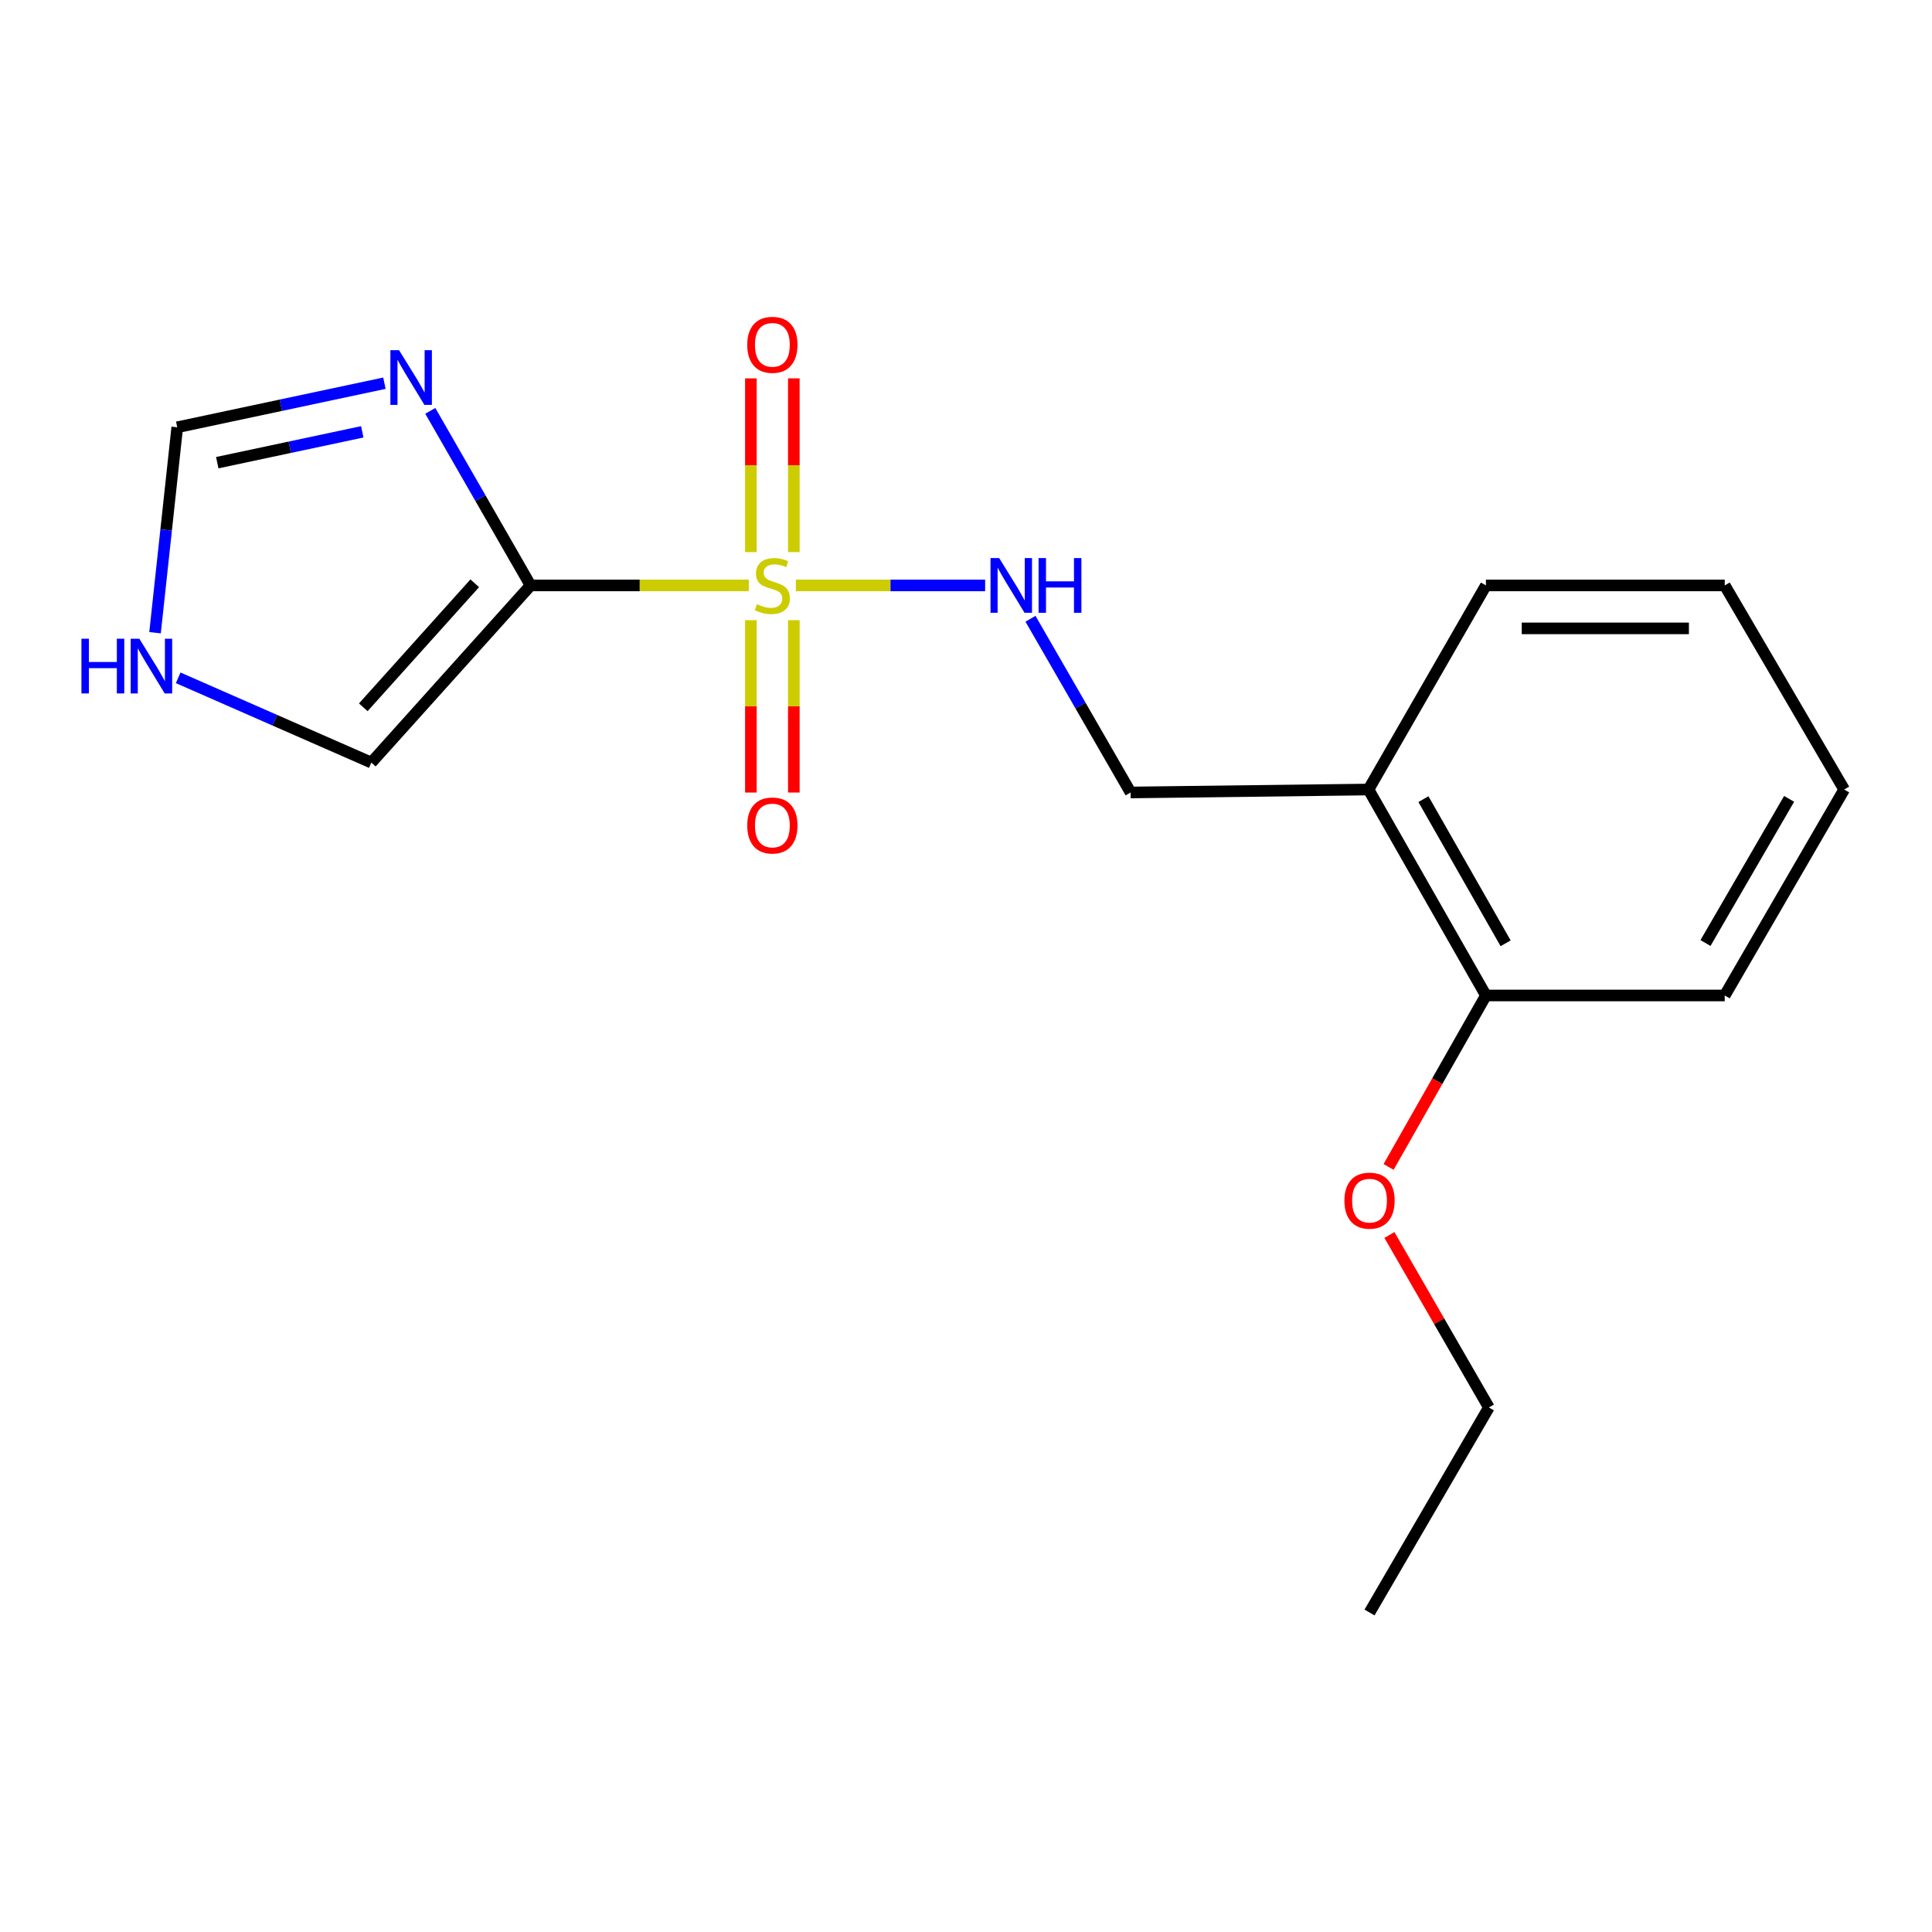 <?xml version='1.0' encoding='iso-8859-1'?>
<svg version='1.1' baseProfile='full'
              xmlns='http://www.w3.org/2000/svg'
                      xmlns:rdkit='http://www.rdkit.org/xml'
                      xmlns:xlink='http://www.w3.org/1999/xlink'
                  xml:space='preserve'
width='1000px' height='1000px' viewBox='0 0 1000 1000'>
<!-- END OF HEADER -->
<rect style='opacity:1.0;fill:#FFFFFF;stroke:none' width='1000' height='1000' x='0' y='0'> </rect>
<path class='bond-0' d='M 387.564,303.017 L 331.093,303.017' style='fill:none;fill-rule:evenodd;stroke:#CCCC00;stroke-width:6px;stroke-linecap:butt;stroke-linejoin:miter;stroke-opacity:1' />
<path class='bond-0' d='M 331.093,303.017 L 274.622,303.017' style='fill:none;fill-rule:evenodd;stroke:#000000;stroke-width:6px;stroke-linecap:butt;stroke-linejoin:miter;stroke-opacity:1' />
<path class='bond-2' d='M 411.944,303.017 L 460.923,303.017' style='fill:none;fill-rule:evenodd;stroke:#CCCC00;stroke-width:6px;stroke-linecap:butt;stroke-linejoin:miter;stroke-opacity:1' />
<path class='bond-2' d='M 460.923,303.017 L 509.902,303.017' style='fill:none;fill-rule:evenodd;stroke:#0000FF;stroke-width:6px;stroke-linecap:butt;stroke-linejoin:miter;stroke-opacity:1' />
<path class='bond-6' d='M 410.888,285.782 L 410.888,240.812' style='fill:none;fill-rule:evenodd;stroke:#CCCC00;stroke-width:6px;stroke-linecap:butt;stroke-linejoin:miter;stroke-opacity:1' />
<path class='bond-6' d='M 410.888,240.812 L 410.888,195.842' style='fill:none;fill-rule:evenodd;stroke:#FF0000;stroke-width:6px;stroke-linecap:butt;stroke-linejoin:miter;stroke-opacity:1' />
<path class='bond-6' d='M 388.657,285.782 L 388.657,240.812' style='fill:none;fill-rule:evenodd;stroke:#CCCC00;stroke-width:6px;stroke-linecap:butt;stroke-linejoin:miter;stroke-opacity:1' />
<path class='bond-6' d='M 388.657,240.812 L 388.657,195.842' style='fill:none;fill-rule:evenodd;stroke:#FF0000;stroke-width:6px;stroke-linecap:butt;stroke-linejoin:miter;stroke-opacity:1' />
<path class='bond-7' d='M 388.657,321.002 L 388.657,365.609' style='fill:none;fill-rule:evenodd;stroke:#CCCC00;stroke-width:6px;stroke-linecap:butt;stroke-linejoin:miter;stroke-opacity:1' />
<path class='bond-7' d='M 388.657,365.609 L 388.657,410.217' style='fill:none;fill-rule:evenodd;stroke:#FF0000;stroke-width:6px;stroke-linecap:butt;stroke-linejoin:miter;stroke-opacity:1' />
<path class='bond-7' d='M 410.888,321.002 L 410.888,365.609' style='fill:none;fill-rule:evenodd;stroke:#CCCC00;stroke-width:6px;stroke-linecap:butt;stroke-linejoin:miter;stroke-opacity:1' />
<path class='bond-7' d='M 410.888,365.609 L 410.888,410.217' style='fill:none;fill-rule:evenodd;stroke:#FF0000;stroke-width:6px;stroke-linecap:butt;stroke-linejoin:miter;stroke-opacity:1' />
<path class='bond-1' d='M 274.622,303.017 L 248.672,257.842' style='fill:none;fill-rule:evenodd;stroke:#000000;stroke-width:6px;stroke-linecap:butt;stroke-linejoin:miter;stroke-opacity:1' />
<path class='bond-1' d='M 248.672,257.842 L 222.722,212.667' style='fill:none;fill-rule:evenodd;stroke:#0000FF;stroke-width:6px;stroke-linecap:butt;stroke-linejoin:miter;stroke-opacity:1' />
<path class='bond-4' d='M 274.622,303.017 L 192.205,394.709' style='fill:none;fill-rule:evenodd;stroke:#000000;stroke-width:6px;stroke-linecap:butt;stroke-linejoin:miter;stroke-opacity:1' />
<path class='bond-4' d='M 245.726,301.91 L 188.034,366.094' style='fill:none;fill-rule:evenodd;stroke:#000000;stroke-width:6px;stroke-linecap:butt;stroke-linejoin:miter;stroke-opacity:1' />
<path class='bond-3' d='M 198.972,198.347 L 145.358,209.752' style='fill:none;fill-rule:evenodd;stroke:#0000FF;stroke-width:6px;stroke-linecap:butt;stroke-linejoin:miter;stroke-opacity:1' />
<path class='bond-3' d='M 145.358,209.752 L 91.744,221.156' style='fill:none;fill-rule:evenodd;stroke:#000000;stroke-width:6px;stroke-linecap:butt;stroke-linejoin:miter;stroke-opacity:1' />
<path class='bond-3' d='M 187.513,223.514 L 149.983,231.497' style='fill:none;fill-rule:evenodd;stroke:#0000FF;stroke-width:6px;stroke-linecap:butt;stroke-linejoin:miter;stroke-opacity:1' />
<path class='bond-3' d='M 149.983,231.497 L 112.453,239.48' style='fill:none;fill-rule:evenodd;stroke:#000000;stroke-width:6px;stroke-linecap:butt;stroke-linejoin:miter;stroke-opacity:1' />
<path class='bond-9' d='M 533.372,320.269 L 559.284,365.227' style='fill:none;fill-rule:evenodd;stroke:#0000FF;stroke-width:6px;stroke-linecap:butt;stroke-linejoin:miter;stroke-opacity:1' />
<path class='bond-9' d='M 559.284,365.227 L 585.195,410.185' style='fill:none;fill-rule:evenodd;stroke:#000000;stroke-width:6px;stroke-linecap:butt;stroke-linejoin:miter;stroke-opacity:1' />
<path class='bond-18' d='M 91.744,221.156 L 85.996,274.325' style='fill:none;fill-rule:evenodd;stroke:#000000;stroke-width:6px;stroke-linecap:butt;stroke-linejoin:miter;stroke-opacity:1' />
<path class='bond-18' d='M 85.996,274.325 L 80.247,327.495' style='fill:none;fill-rule:evenodd;stroke:#0000FF;stroke-width:6px;stroke-linecap:butt;stroke-linejoin:miter;stroke-opacity:1' />
<path class='bond-5' d='M 192.205,394.709 L 142.217,372.774' style='fill:none;fill-rule:evenodd;stroke:#000000;stroke-width:6px;stroke-linecap:butt;stroke-linejoin:miter;stroke-opacity:1' />
<path class='bond-5' d='M 142.217,372.774 L 92.228,350.839' style='fill:none;fill-rule:evenodd;stroke:#0000FF;stroke-width:6px;stroke-linecap:butt;stroke-linejoin:miter;stroke-opacity:1' />
<path class='bond-8' d='M 708.332,408.653 L 585.195,410.185' style='fill:none;fill-rule:evenodd;stroke:#000000;stroke-width:6px;stroke-linecap:butt;stroke-linejoin:miter;stroke-opacity:1' />
<path class='bond-10' d='M 708.332,408.653 L 769.111,515.253' style='fill:none;fill-rule:evenodd;stroke:#000000;stroke-width:6px;stroke-linecap:butt;stroke-linejoin:miter;stroke-opacity:1' />
<path class='bond-10' d='M 736.762,413.632 L 779.307,488.252' style='fill:none;fill-rule:evenodd;stroke:#000000;stroke-width:6px;stroke-linecap:butt;stroke-linejoin:miter;stroke-opacity:1' />
<path class='bond-12' d='M 708.332,408.653 L 769.111,303.017' style='fill:none;fill-rule:evenodd;stroke:#000000;stroke-width:6px;stroke-linecap:butt;stroke-linejoin:miter;stroke-opacity:1' />
<path class='bond-11' d='M 769.111,515.253 L 743.918,559.627' style='fill:none;fill-rule:evenodd;stroke:#000000;stroke-width:6px;stroke-linecap:butt;stroke-linejoin:miter;stroke-opacity:1' />
<path class='bond-11' d='M 743.918,559.627 L 718.726,604' style='fill:none;fill-rule:evenodd;stroke:#FF0000;stroke-width:6px;stroke-linecap:butt;stroke-linejoin:miter;stroke-opacity:1' />
<path class='bond-13' d='M 769.111,515.253 L 892.717,515.253' style='fill:none;fill-rule:evenodd;stroke:#000000;stroke-width:6px;stroke-linecap:butt;stroke-linejoin:miter;stroke-opacity:1' />
<path class='bond-14' d='M 719.158,639.223 L 744.9,683.862' style='fill:none;fill-rule:evenodd;stroke:#FF0000;stroke-width:6px;stroke-linecap:butt;stroke-linejoin:miter;stroke-opacity:1' />
<path class='bond-14' d='M 744.9,683.862 L 770.642,728.502' style='fill:none;fill-rule:evenodd;stroke:#000000;stroke-width:6px;stroke-linecap:butt;stroke-linejoin:miter;stroke-opacity:1' />
<path class='bond-16' d='M 769.111,303.017 L 892.717,303.017' style='fill:none;fill-rule:evenodd;stroke:#000000;stroke-width:6px;stroke-linecap:butt;stroke-linejoin:miter;stroke-opacity:1' />
<path class='bond-16' d='M 787.652,325.249 L 874.176,325.249' style='fill:none;fill-rule:evenodd;stroke:#000000;stroke-width:6px;stroke-linecap:butt;stroke-linejoin:miter;stroke-opacity:1' />
<path class='bond-19' d='M 892.717,515.253 L 954.545,408.653' style='fill:none;fill-rule:evenodd;stroke:#000000;stroke-width:6px;stroke-linecap:butt;stroke-linejoin:miter;stroke-opacity:1' />
<path class='bond-19' d='M 882.761,488.109 L 926.04,413.489' style='fill:none;fill-rule:evenodd;stroke:#000000;stroke-width:6px;stroke-linecap:butt;stroke-linejoin:miter;stroke-opacity:1' />
<path class='bond-15' d='M 770.642,728.502 L 708.864,834.62' style='fill:none;fill-rule:evenodd;stroke:#000000;stroke-width:6px;stroke-linecap:butt;stroke-linejoin:miter;stroke-opacity:1' />
<path class='bond-17' d='M 892.717,303.017 L 954.545,408.653' style='fill:none;fill-rule:evenodd;stroke:#000000;stroke-width:6px;stroke-linecap:butt;stroke-linejoin:miter;stroke-opacity:1' />
<path  class='atom-0' d='M 391.773 312.737
Q 392.093 312.857, 393.413 313.417
Q 394.733 313.977, 396.173 314.337
Q 397.653 314.657, 399.093 314.657
Q 401.773 314.657, 403.333 313.377
Q 404.893 312.057, 404.893 309.777
Q 404.893 308.217, 404.093 307.257
Q 403.333 306.297, 402.133 305.777
Q 400.933 305.257, 398.933 304.657
Q 396.413 303.897, 394.893 303.177
Q 393.413 302.457, 392.333 300.937
Q 391.293 299.417, 391.293 296.857
Q 391.293 293.297, 393.693 291.097
Q 396.133 288.897, 400.933 288.897
Q 404.213 288.897, 407.933 290.457
L 407.013 293.537
Q 403.613 292.137, 401.053 292.137
Q 398.293 292.137, 396.773 293.297
Q 395.253 294.417, 395.293 296.377
Q 395.293 297.897, 396.053 298.817
Q 396.853 299.737, 397.973 300.257
Q 399.133 300.777, 401.053 301.377
Q 403.613 302.177, 405.133 302.977
Q 406.653 303.777, 407.733 305.417
Q 408.853 307.017, 408.853 309.777
Q 408.853 313.697, 406.213 315.817
Q 403.613 317.897, 399.253 317.897
Q 396.733 317.897, 394.813 317.337
Q 392.933 316.817, 390.693 315.897
L 391.773 312.737
' fill='#CCCC00'/>
<path  class='atom-2' d='M 206.546 181.245
L 215.826 196.245
Q 216.746 197.725, 218.226 200.405
Q 219.706 203.085, 219.786 203.245
L 219.786 181.245
L 223.546 181.245
L 223.546 209.565
L 219.666 209.565
L 209.706 193.165
Q 208.546 191.245, 207.306 189.045
Q 206.106 186.845, 205.746 186.165
L 205.746 209.565
L 202.066 209.565
L 202.066 181.245
L 206.546 181.245
' fill='#0000FF'/>
<path  class='atom-3' d='M 517.169 288.857
L 526.449 303.857
Q 527.369 305.337, 528.849 308.017
Q 530.329 310.697, 530.409 310.857
L 530.409 288.857
L 534.169 288.857
L 534.169 317.177
L 530.289 317.177
L 520.329 300.777
Q 519.169 298.857, 517.929 296.657
Q 516.729 294.457, 516.369 293.777
L 516.369 317.177
L 512.689 317.177
L 512.689 288.857
L 517.169 288.857
' fill='#0000FF'/>
<path  class='atom-3' d='M 537.569 288.857
L 541.409 288.857
L 541.409 300.897
L 555.889 300.897
L 555.889 288.857
L 559.729 288.857
L 559.729 317.177
L 555.889 317.177
L 555.889 304.097
L 541.409 304.097
L 541.409 317.177
L 537.569 317.177
L 537.569 288.857
' fill='#0000FF'/>
<path  class='atom-6' d='M 42.16 330.603
L 46 330.603
L 46 342.643
L 60.48 342.643
L 60.48 330.603
L 64.32 330.603
L 64.32 358.923
L 60.48 358.923
L 60.48 345.843
L 46 345.843
L 46 358.923
L 42.16 358.923
L 42.16 330.603
' fill='#0000FF'/>
<path  class='atom-6' d='M 72.12 330.603
L 81.4 345.603
Q 82.32 347.083, 83.8 349.763
Q 85.28 352.443, 85.36 352.603
L 85.36 330.603
L 89.12 330.603
L 89.12 358.923
L 85.24 358.923
L 75.28 342.523
Q 74.12 340.603, 72.88 338.403
Q 71.68 336.203, 71.32 335.523
L 71.32 358.923
L 67.64 358.923
L 67.64 330.603
L 72.12 330.603
' fill='#0000FF'/>
<path  class='atom-7' d='M 386.773 178.478
Q 386.773 171.678, 390.133 167.878
Q 393.493 164.078, 399.773 164.078
Q 406.053 164.078, 409.413 167.878
Q 412.773 171.678, 412.773 178.478
Q 412.773 185.358, 409.373 189.278
Q 405.973 193.158, 399.773 193.158
Q 393.533 193.158, 390.133 189.278
Q 386.773 185.398, 386.773 178.478
M 399.773 189.958
Q 404.093 189.958, 406.413 187.078
Q 408.773 184.158, 408.773 178.478
Q 408.773 172.918, 406.413 170.118
Q 404.093 167.278, 399.773 167.278
Q 395.453 167.278, 393.093 170.078
Q 390.773 172.878, 390.773 178.478
Q 390.773 184.198, 393.093 187.078
Q 395.453 189.958, 399.773 189.958
' fill='#FF0000'/>
<path  class='atom-8' d='M 386.773 427.272
Q 386.773 420.472, 390.133 416.672
Q 393.493 412.872, 399.773 412.872
Q 406.053 412.872, 409.413 416.672
Q 412.773 420.472, 412.773 427.272
Q 412.773 434.152, 409.373 438.072
Q 405.973 441.952, 399.773 441.952
Q 393.533 441.952, 390.133 438.072
Q 386.773 434.192, 386.773 427.272
M 399.773 438.752
Q 404.093 438.752, 406.413 435.872
Q 408.773 432.952, 408.773 427.272
Q 408.773 421.712, 406.413 418.912
Q 404.093 416.072, 399.773 416.072
Q 395.453 416.072, 393.093 418.872
Q 390.773 421.672, 390.773 427.272
Q 390.773 432.992, 393.093 435.872
Q 395.453 438.752, 399.773 438.752
' fill='#FF0000'/>
<path  class='atom-12' d='M 695.864 621.451
Q 695.864 614.651, 699.224 610.851
Q 702.584 607.051, 708.864 607.051
Q 715.144 607.051, 718.504 610.851
Q 721.864 614.651, 721.864 621.451
Q 721.864 628.331, 718.464 632.251
Q 715.064 636.131, 708.864 636.131
Q 702.624 636.131, 699.224 632.251
Q 695.864 628.371, 695.864 621.451
M 708.864 632.931
Q 713.184 632.931, 715.504 630.051
Q 717.864 627.131, 717.864 621.451
Q 717.864 615.891, 715.504 613.091
Q 713.184 610.251, 708.864 610.251
Q 704.544 610.251, 702.184 613.051
Q 699.864 615.851, 699.864 621.451
Q 699.864 627.171, 702.184 630.051
Q 704.544 632.931, 708.864 632.931
' fill='#FF0000'/>
</svg>
